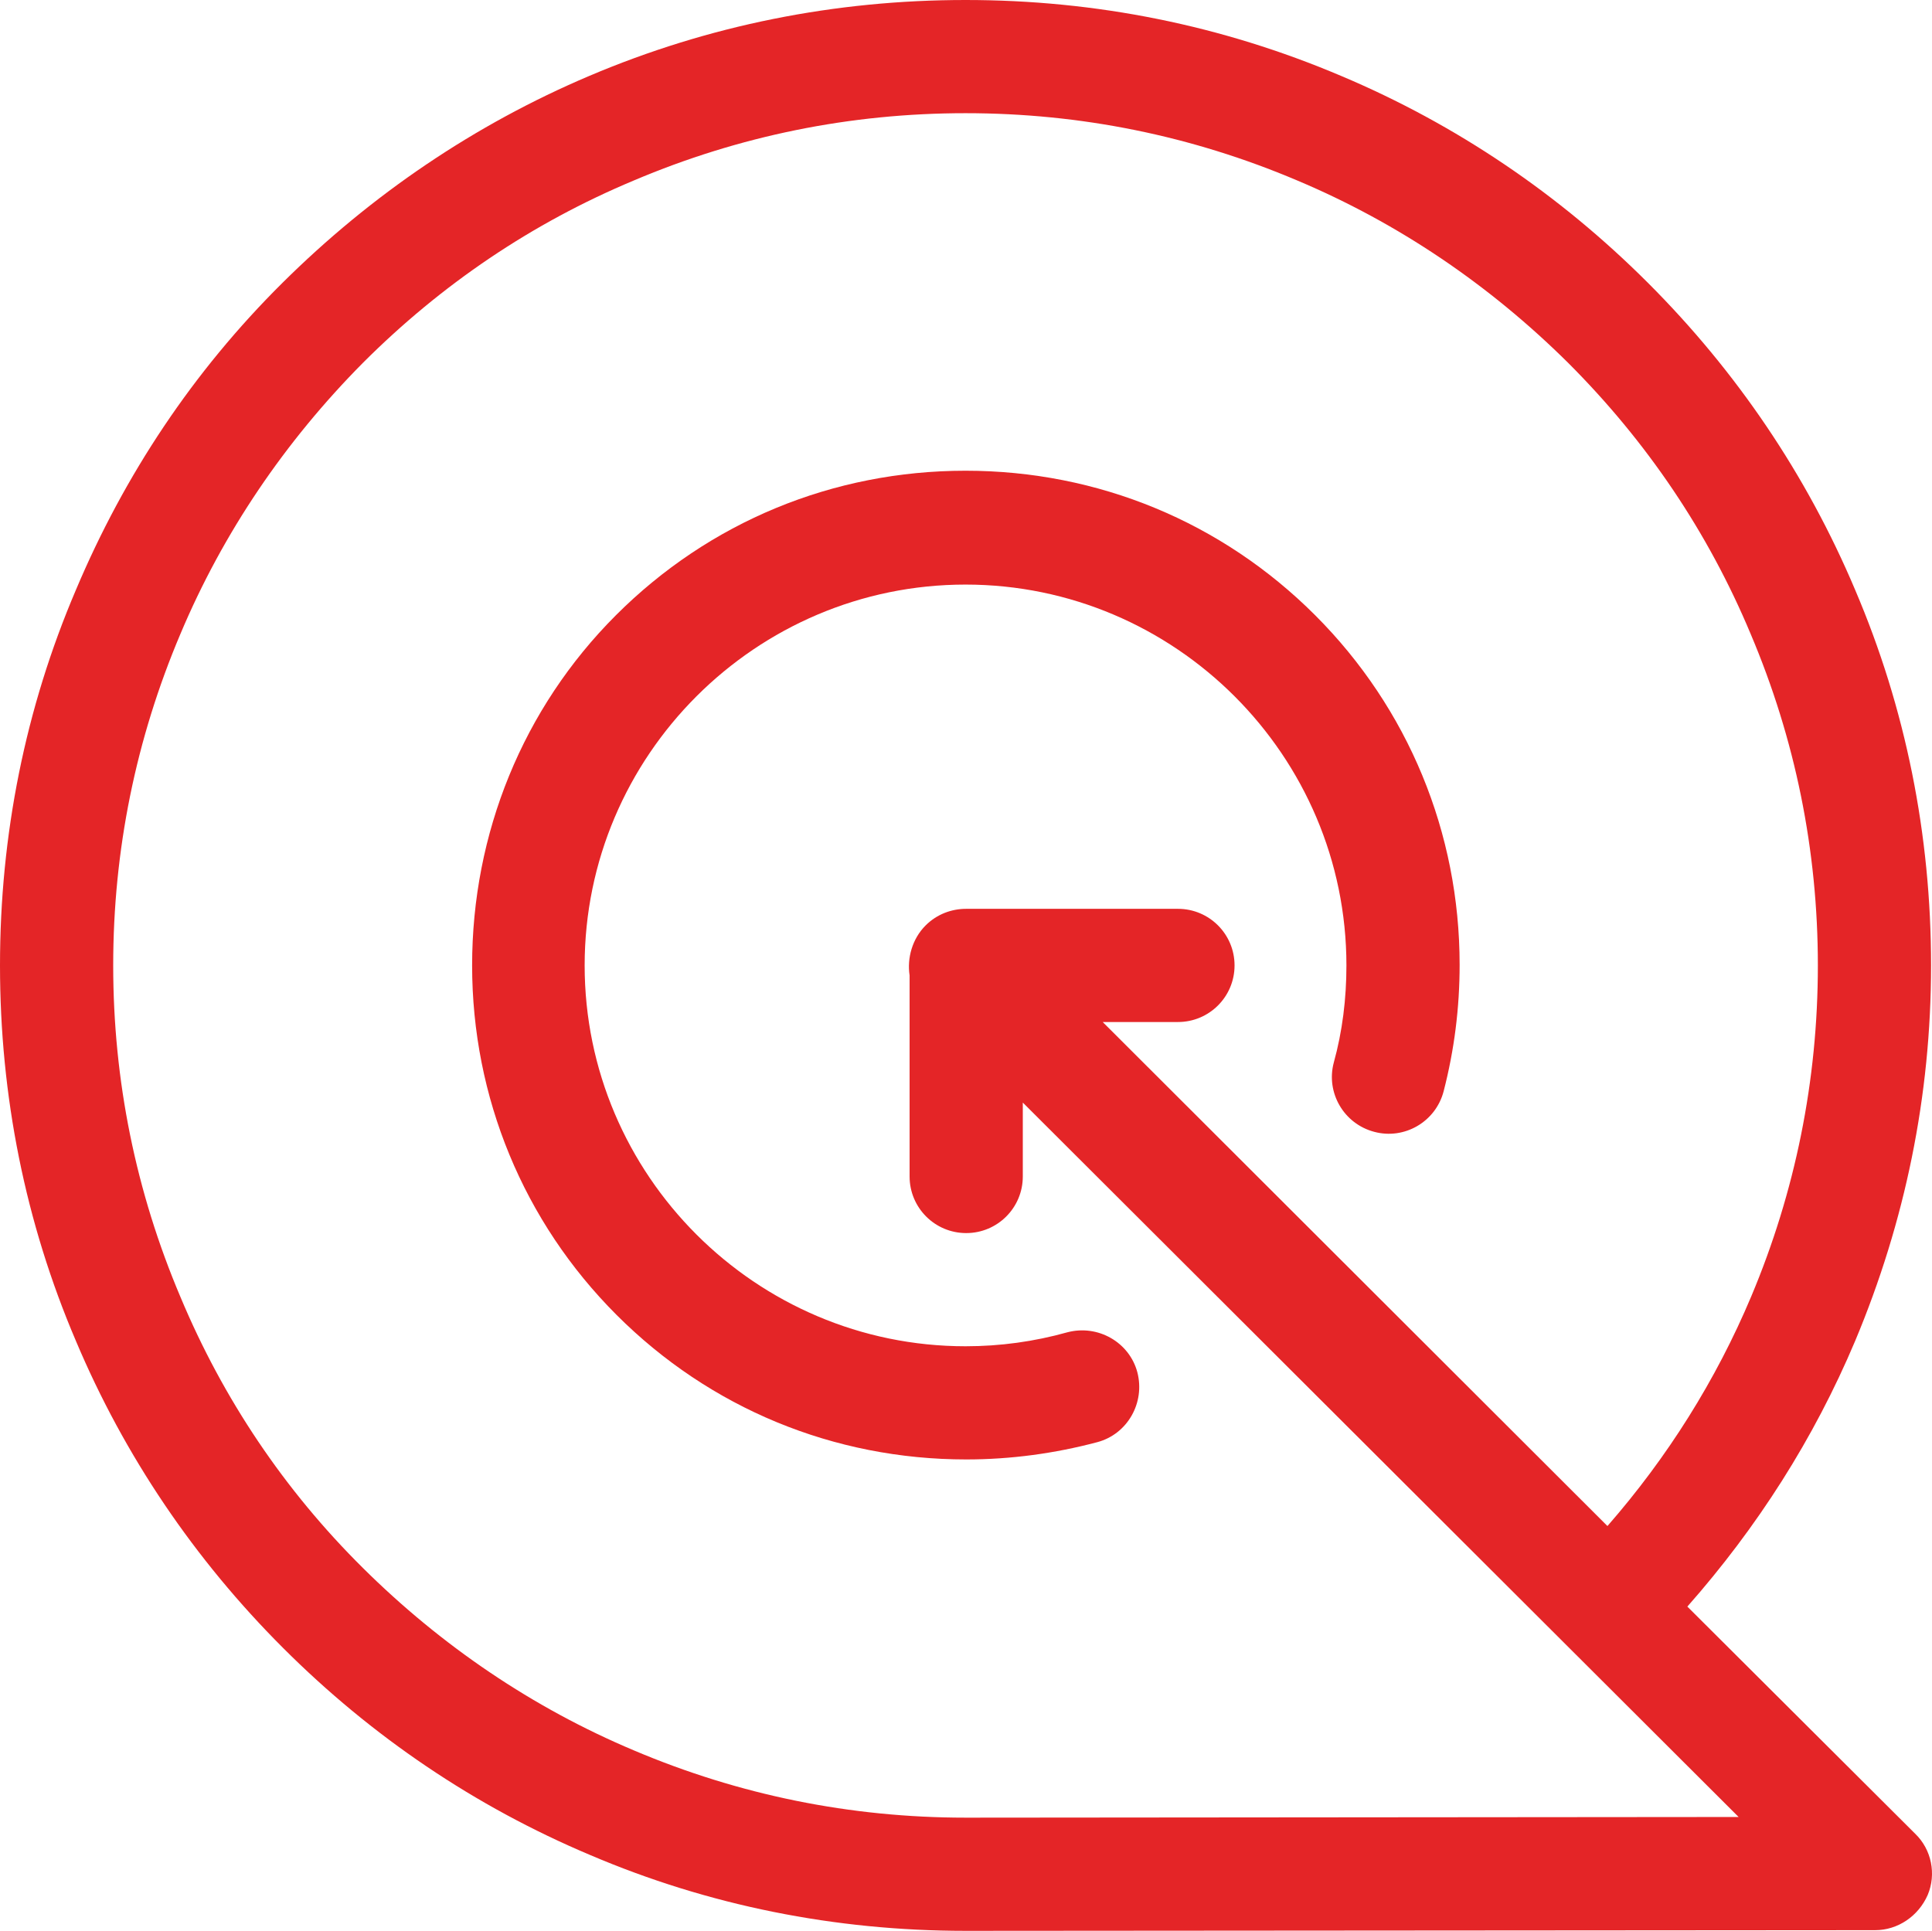 <svg xmlns="http://www.w3.org/2000/svg" id="Layer_2" data-name="Layer 2" viewBox="0 0 290.14 290"><defs><style>      .cls-1 {        fill: #e42527;      }    </style></defs><g id="Layer_1-2" data-name="Layer 1"><g><path class="cls-1" d="m287.6,275.4l-34.2-34.1c10.5-11.9,19-25.2,25.2-39.9,7.5-17.9,11.4-36.8,11.4-56.4s-3.8-38.6-11.4-56.4c-7.3-17.3-17.8-32.8-31.1-46.1-13.3-13.3-28.8-23.8-46.1-31.1C183.5,3.8,164.6,0,145,0s-38.6,3.8-56.5,11.4c-17.2,7.3-32.7,17.8-46.1,31.1s-23.7,28.8-31,46.1C3.8,106.4,0,125.4,0,145s3.8,38.6,11.4,56.4c7.3,17.3,17.8,32.8,31.1,46.1,13.3,13.3,28.8,23.8,46.1,31.1,17.8,7.6,36.8,11.4,56.4,11.4l136.6-.1c3.4,0,6.5-2.1,7.9-5.3,1.3-3.1.6-6.8-1.9-9.2Zm-142.6-2.4c-17.3,0-34-3.4-49.8-10.1-15.2-6.4-28.9-15.7-40.7-27.4s-21-25.4-27.4-40.7c-6.7-15.8-10.1-32.5-10.1-49.8s3.4-34,10.1-49.8c6.4-15.2,15.7-28.9,27.4-40.7,11.8-11.8,25.4-21,40.7-27.4,15.8-6.7,32.5-10.1,49.8-10.1s34,3.4,49.8,10.1c15.2,6.4,28.9,15.7,40.7,27.4,11.8,11.8,21,25.4,27.4,40.7,6.7,15.8,10.1,32.5,10.1,49.8s-3.4,34-10,49.7c-5.3,12.6-12.6,24.2-21.6,34.5l-75.8-75.7h11.3c4.7,0,8.5-3.8,8.5-8.5s-3.8-8.5-8.5-8.5h-31.8c-2.2,0-4.4.8-6.1,2.5-2,2-2.8,4.9-2.4,7.5v30.2c0,4.7,3.8,8.5,8.5,8.5s8.5-3.8,8.5-8.5v-11.1l107.5,107.3-116.1.1Z"></path><path class="cls-1" d="m145,202.2c-31.5,0-57.2-25.7-57.2-57.2s25.7-57.2,57.2-57.2,57.2,25.7,57.2,57.2c0,5-.6,9.9-1.9,14.6-1.2,4.5,1.5,9.2,6.1,10.4,4.5,1.2,9.2-1.5,10.4-6.1,1.6-6.2,2.4-12.5,2.4-19,0-19.8-7.7-38.5-21.7-52.5s-32.6-21.7-52.5-21.7-38.5,7.7-52.5,21.7-21.6,32.8-21.6,52.6,7.7,38.5,21.7,52.5,32.6,21.7,52.5,21.7c6.7,0,13.3-.9,19.7-2.6,4.5-1.2,7.2-5.9,6-10.5-1.2-4.5-5.9-7.2-10.5-6-5,1.4-10.1,2.1-15.3,2.1Z"></path></g></g></svg>